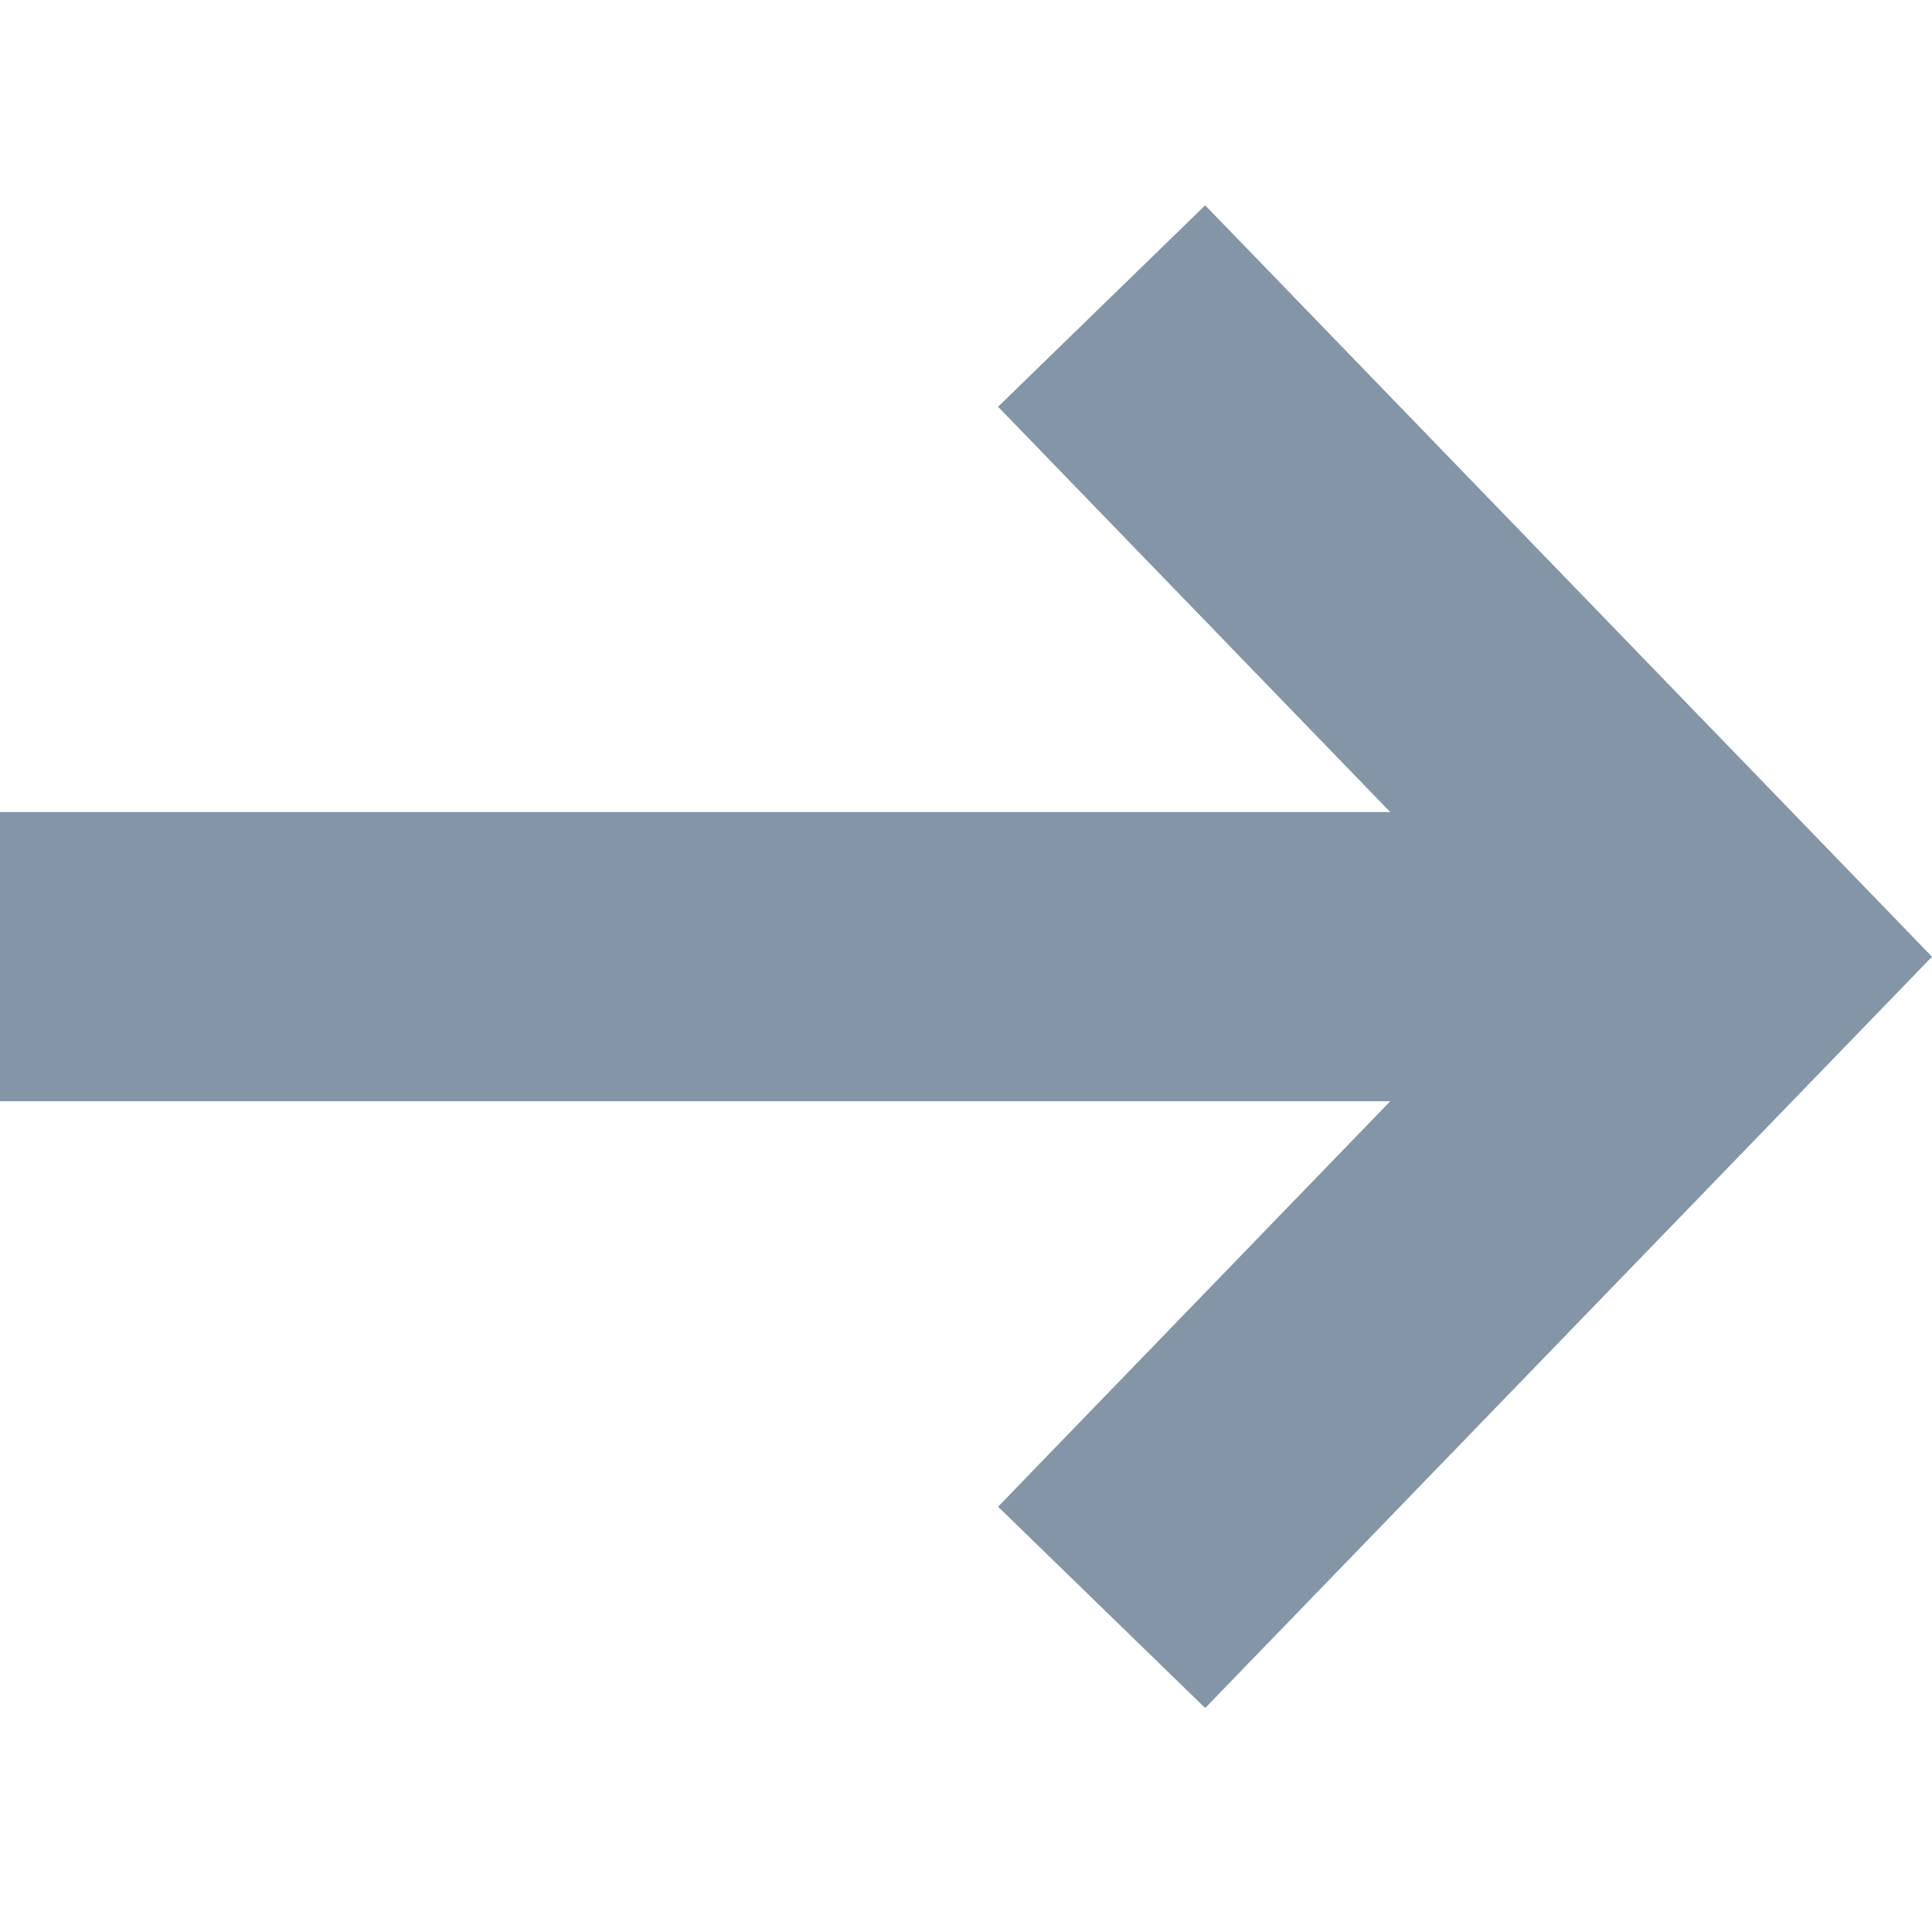 <svg xmlns="http://www.w3.org/2000/svg" width="15" height="15" viewBox="0 0 15 15" fill="none"><g id="Group 5547"><path id="Vector 936 (Stroke)" fill-rule="evenodd" clip-rule="evenodd" d="M9.357 1.594L15 7.428L9.357 13.261L7.749 11.698L10.794 8.55H0V6.305H10.794L7.749 3.158L9.357 1.594Z" fill="#8395A7"/></g></svg>